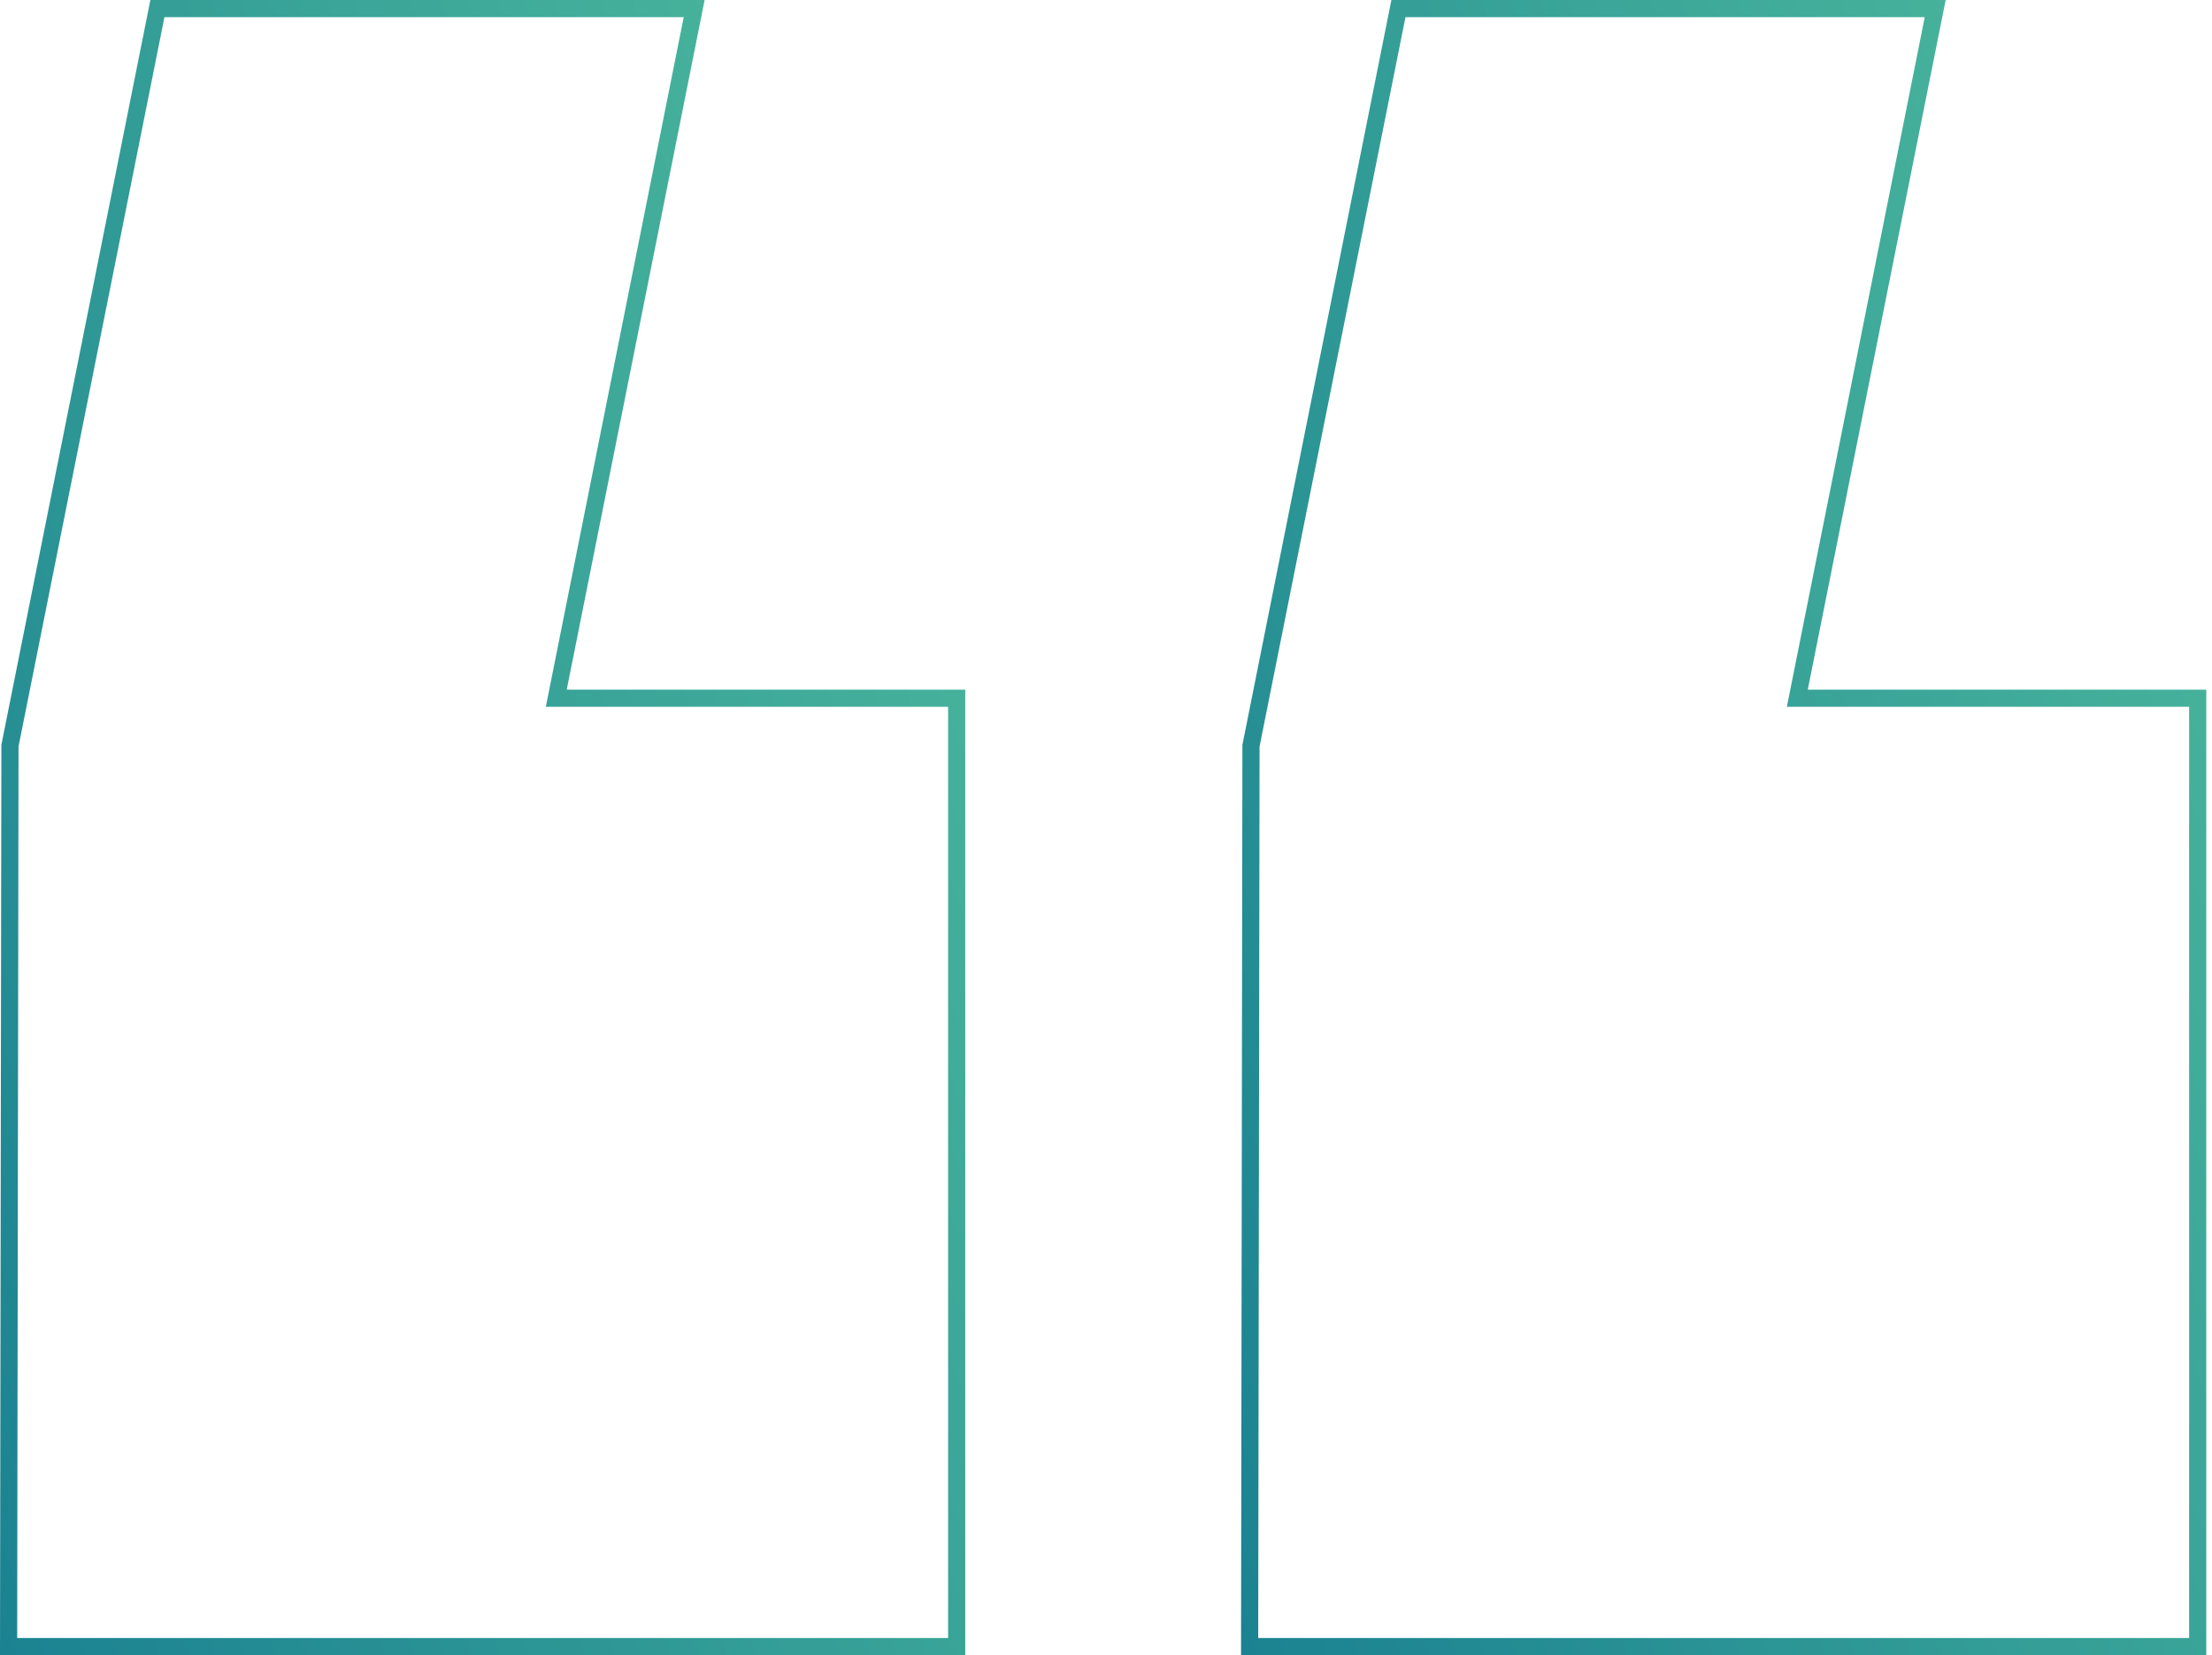 <?xml version="1.0" encoding="UTF-8"?> <svg xmlns="http://www.w3.org/2000/svg" width="258" height="193" viewBox="0 0 258 193" fill="none"> <path d="M210.852 81.417H256.333V192H145.751L145.911 86.95L163.109 1H225.716L209.872 80.221L209.633 81.417H210.852Z" stroke="url(#paint0_linear)" stroke-width="2"></path> <path d="M66.102 81.417H111.583V192H1.001L1.161 86.95L18.359 1H80.966L65.122 80.221L64.883 81.417H66.102Z" stroke="url(#paint1_linear)" stroke-width="2"></path> <defs> <linearGradient id="paint0_linear" x1="257.333" y1="5.88787e-05" x2="91.269" y2="65.999" gradientUnits="userSpaceOnUse"> <stop stop-color="#4EBB9D"></stop> <stop offset="1" stop-color="#1A8191"></stop> </linearGradient> <linearGradient id="paint1_linear" x1="112.583" y1="5.88787e-05" x2="-53.481" y2="65.999" gradientUnits="userSpaceOnUse"> <stop stop-color="#4EBB9D"></stop> <stop offset="1" stop-color="#1A8191"></stop> </linearGradient> </defs> </svg> 